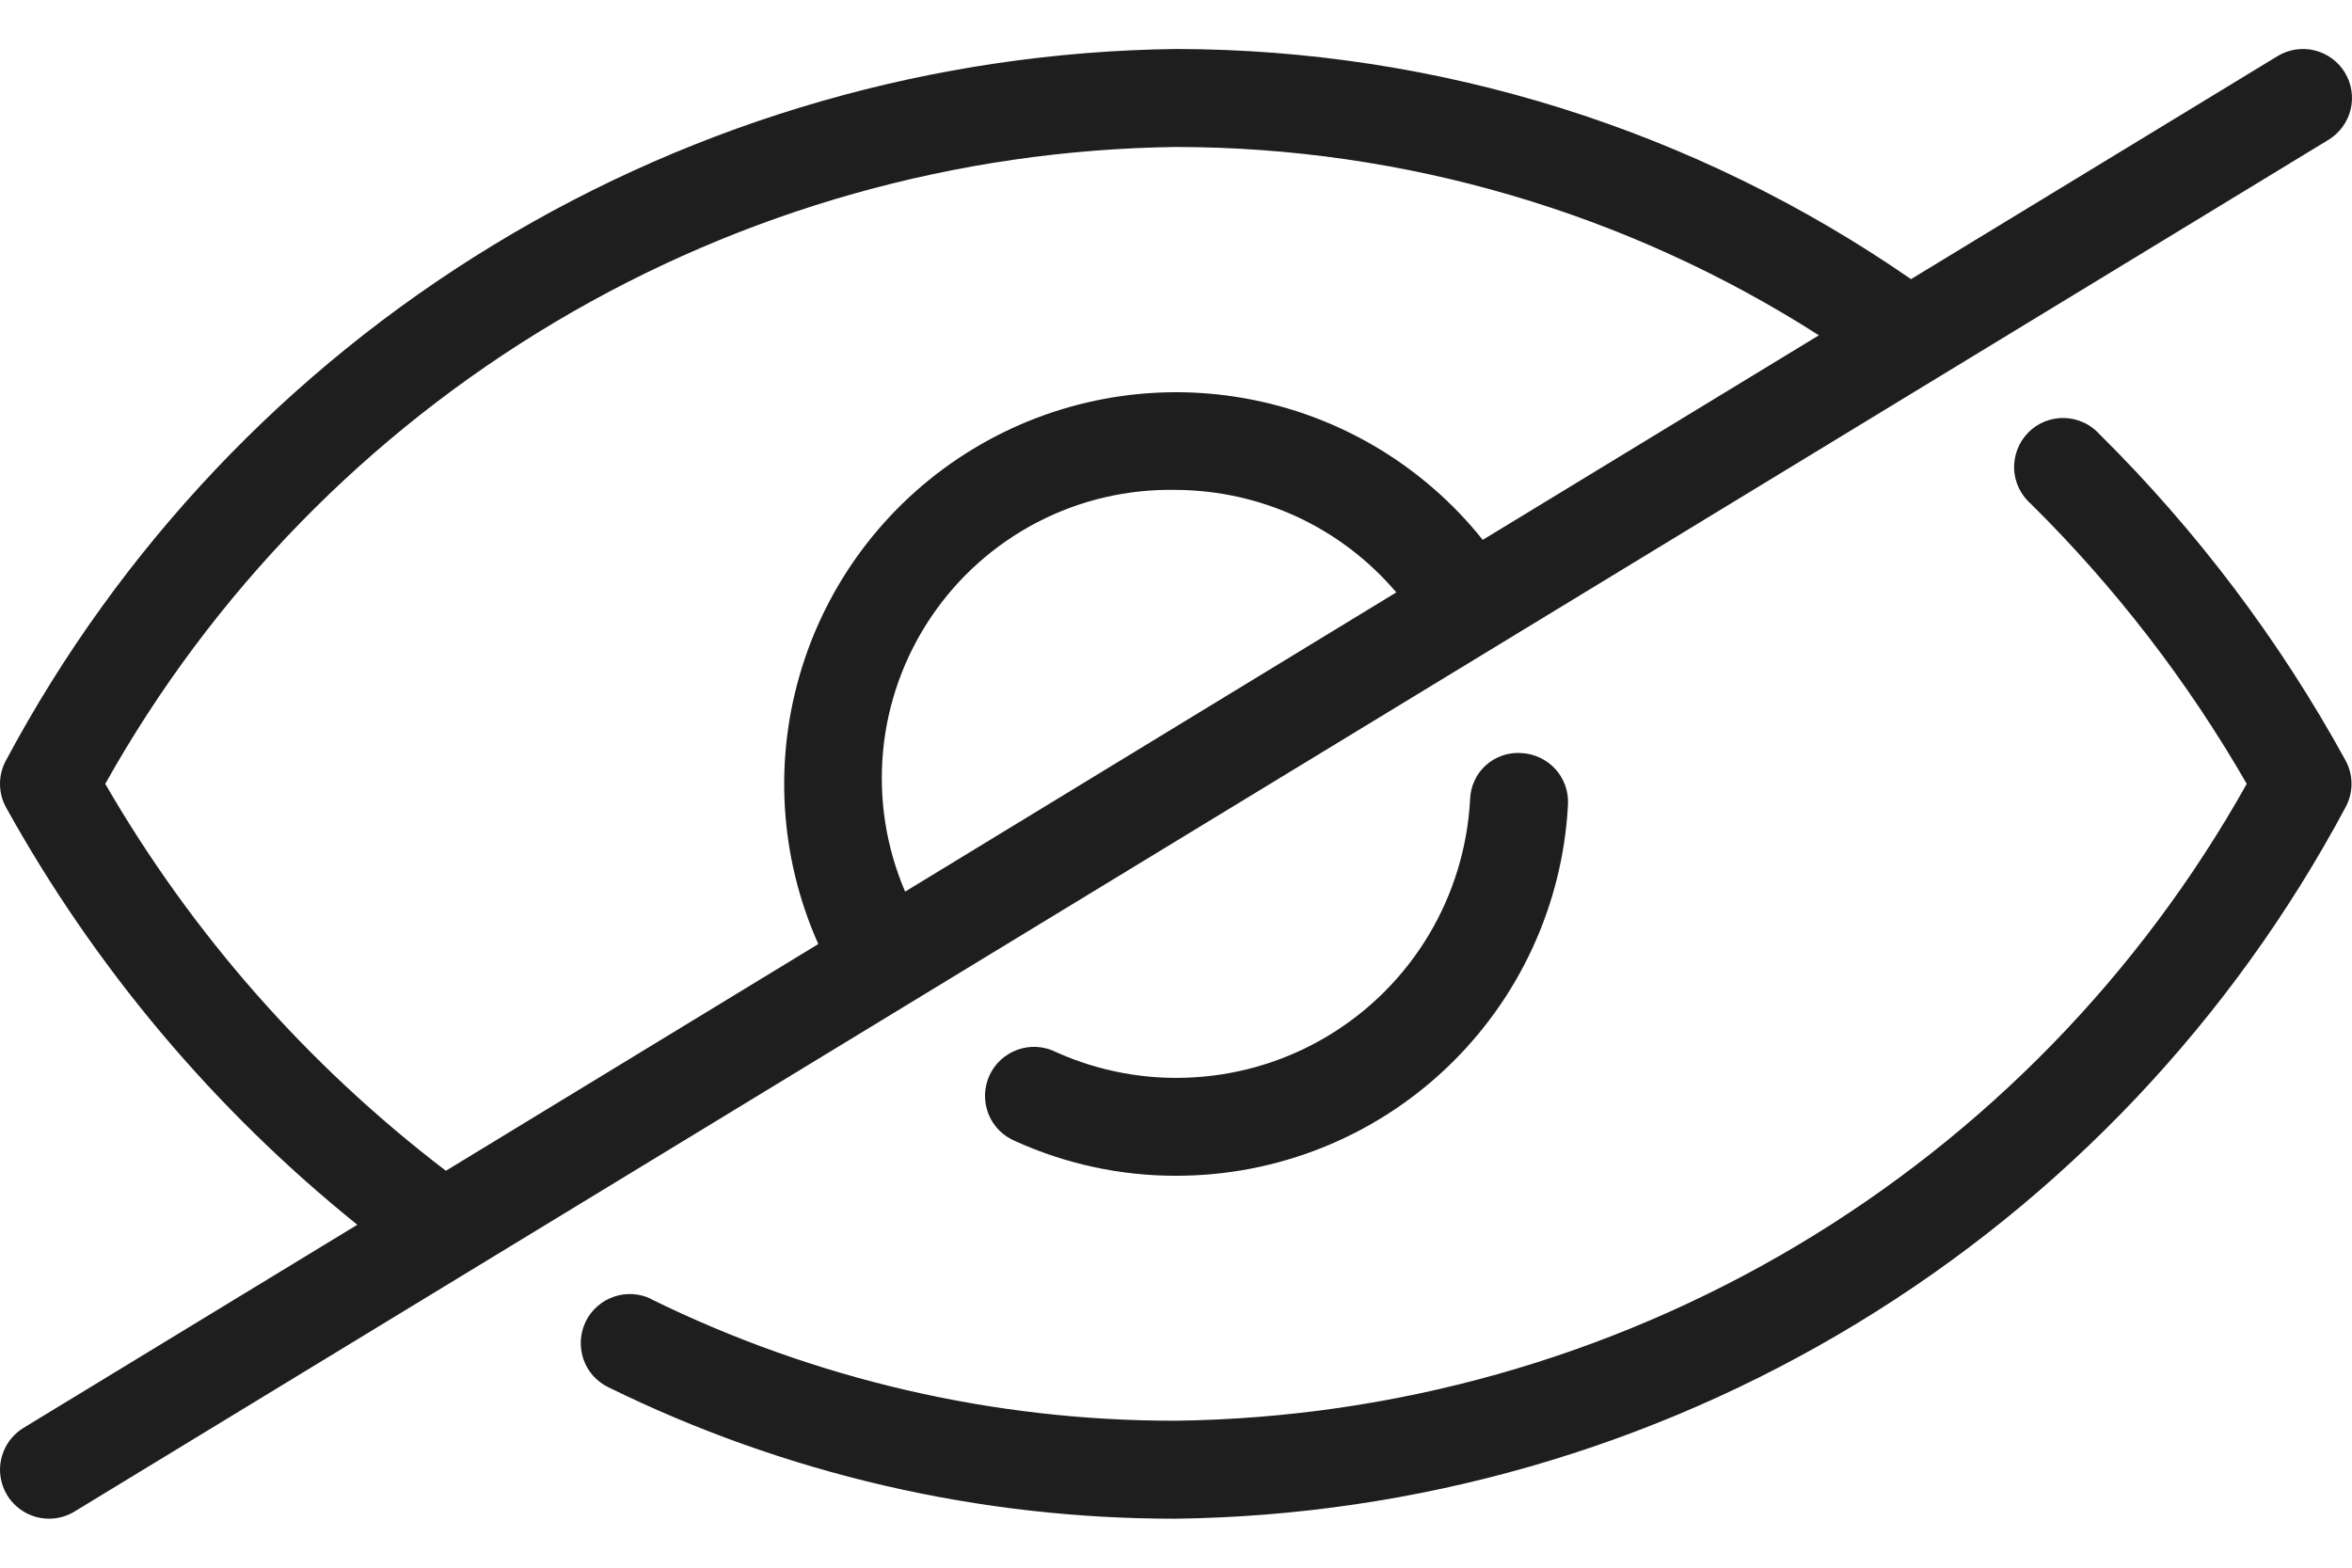 <svg width="24" height="16" viewBox="0 0 24 16" fill="none" xmlns="http://www.w3.org/2000/svg">
<g id="Group">
<path id="Vector" d="M6.646 13.26C8.312 14.079 10.144 14.503 12 14.5C14.231 14.471 16.416 13.855 18.334 12.714C20.252 11.573 21.836 9.947 22.926 8C22.324 6.954 21.584 5.994 20.726 5.145C20.674 5.1 20.632 5.045 20.602 4.984C20.572 4.922 20.555 4.855 20.552 4.787C20.55 4.718 20.561 4.65 20.586 4.586C20.61 4.522 20.648 4.464 20.696 4.415C20.744 4.366 20.801 4.328 20.865 4.302C20.928 4.277 20.997 4.264 21.065 4.266C21.133 4.268 21.201 4.284 21.263 4.313C21.325 4.341 21.38 4.383 21.426 4.434C22.417 5.416 23.262 6.536 23.933 7.759C23.974 7.833 23.995 7.916 23.995 8C23.995 8.084 23.974 8.167 23.933 8.241C22.775 10.408 21.057 12.224 18.958 13.501C16.86 14.778 14.456 15.468 12 15.5C9.992 15.503 8.009 15.044 6.207 14.158C6.148 14.129 6.095 14.089 6.051 14.04C6.008 13.991 5.974 13.933 5.953 13.871C5.932 13.809 5.923 13.743 5.927 13.677C5.931 13.612 5.948 13.548 5.976 13.489C6.005 13.429 6.045 13.377 6.095 13.333C6.144 13.289 6.201 13.256 6.263 13.235C6.326 13.213 6.391 13.204 6.457 13.208C6.523 13.212 6.587 13.229 6.646 13.258V13.26ZM12 12C13.025 12.001 14.012 11.609 14.756 10.904C15.501 10.199 15.946 9.235 16 8.211C16.003 8.145 15.994 8.08 15.972 8.018C15.95 7.956 15.916 7.899 15.872 7.85C15.828 7.802 15.774 7.762 15.715 7.734C15.656 7.706 15.591 7.689 15.526 7.686C15.46 7.681 15.394 7.689 15.331 7.711C15.269 7.732 15.211 7.766 15.162 7.81C15.113 7.854 15.073 7.908 15.046 7.968C15.018 8.028 15.003 8.093 15.001 8.159C14.975 8.646 14.831 9.12 14.581 9.539C14.331 9.958 13.983 10.309 13.566 10.563C13.15 10.817 12.677 10.965 12.191 10.995C11.704 11.026 11.217 10.937 10.772 10.736C10.712 10.706 10.646 10.689 10.579 10.685C10.512 10.681 10.445 10.691 10.382 10.714C10.319 10.737 10.261 10.772 10.212 10.817C10.162 10.863 10.123 10.918 10.095 10.979C10.068 11.04 10.053 11.106 10.051 11.173C10.05 11.24 10.062 11.307 10.086 11.369C10.111 11.432 10.148 11.488 10.195 11.536C10.243 11.584 10.299 11.621 10.361 11.647C10.876 11.88 11.435 12.001 12 12ZM23.927 0.74C23.996 0.853 24.017 0.989 23.986 1.118C23.954 1.247 23.873 1.358 23.76 1.427L9.271 10.246L0.76 15.427C0.682 15.475 0.592 15.5 0.5 15.5C0.391 15.5 0.285 15.464 0.198 15.398C0.111 15.332 0.048 15.24 0.019 15.135C-0.011 15.03 -0.005 14.918 0.035 14.817C0.075 14.715 0.147 14.63 0.24 14.573L3.646 12.5C2.187 11.325 0.97 9.879 0.062 8.241C0.021 8.167 0 8.084 0 8C0 7.916 0.021 7.833 0.062 7.759C1.22 5.591 2.939 3.774 5.039 2.498C7.138 1.221 9.543 0.531 12 0.5C14.68 0.503 17.296 1.323 19.5 2.849L23.24 0.573C23.353 0.504 23.489 0.483 23.618 0.514C23.747 0.546 23.858 0.627 23.927 0.74ZM14.248 6.046C13.971 5.72 13.627 5.457 13.239 5.276C12.851 5.096 12.428 5.002 12 5C11.508 4.99 11.022 5.103 10.585 5.33C10.149 5.557 9.776 5.889 9.501 6.297C9.226 6.705 9.057 7.175 9.011 7.665C8.965 8.154 9.042 8.648 9.236 9.1L14.248 6.046ZM18.56 3.422C16.601 2.169 14.325 1.502 12 1.5C9.768 1.529 7.584 2.145 5.666 3.286C3.748 4.427 2.164 6.053 1.074 8C1.96 9.533 3.142 10.875 4.55 11.949L8.35 9.635C7.953 8.746 7.893 7.743 8.183 6.813C8.472 5.884 9.091 5.092 9.923 4.586C10.755 4.08 11.742 3.894 12.701 4.065C13.659 4.235 14.523 4.749 15.13 5.51L18.56 3.422Z" fill="#1E1E1E"/>
</g>
</svg>

